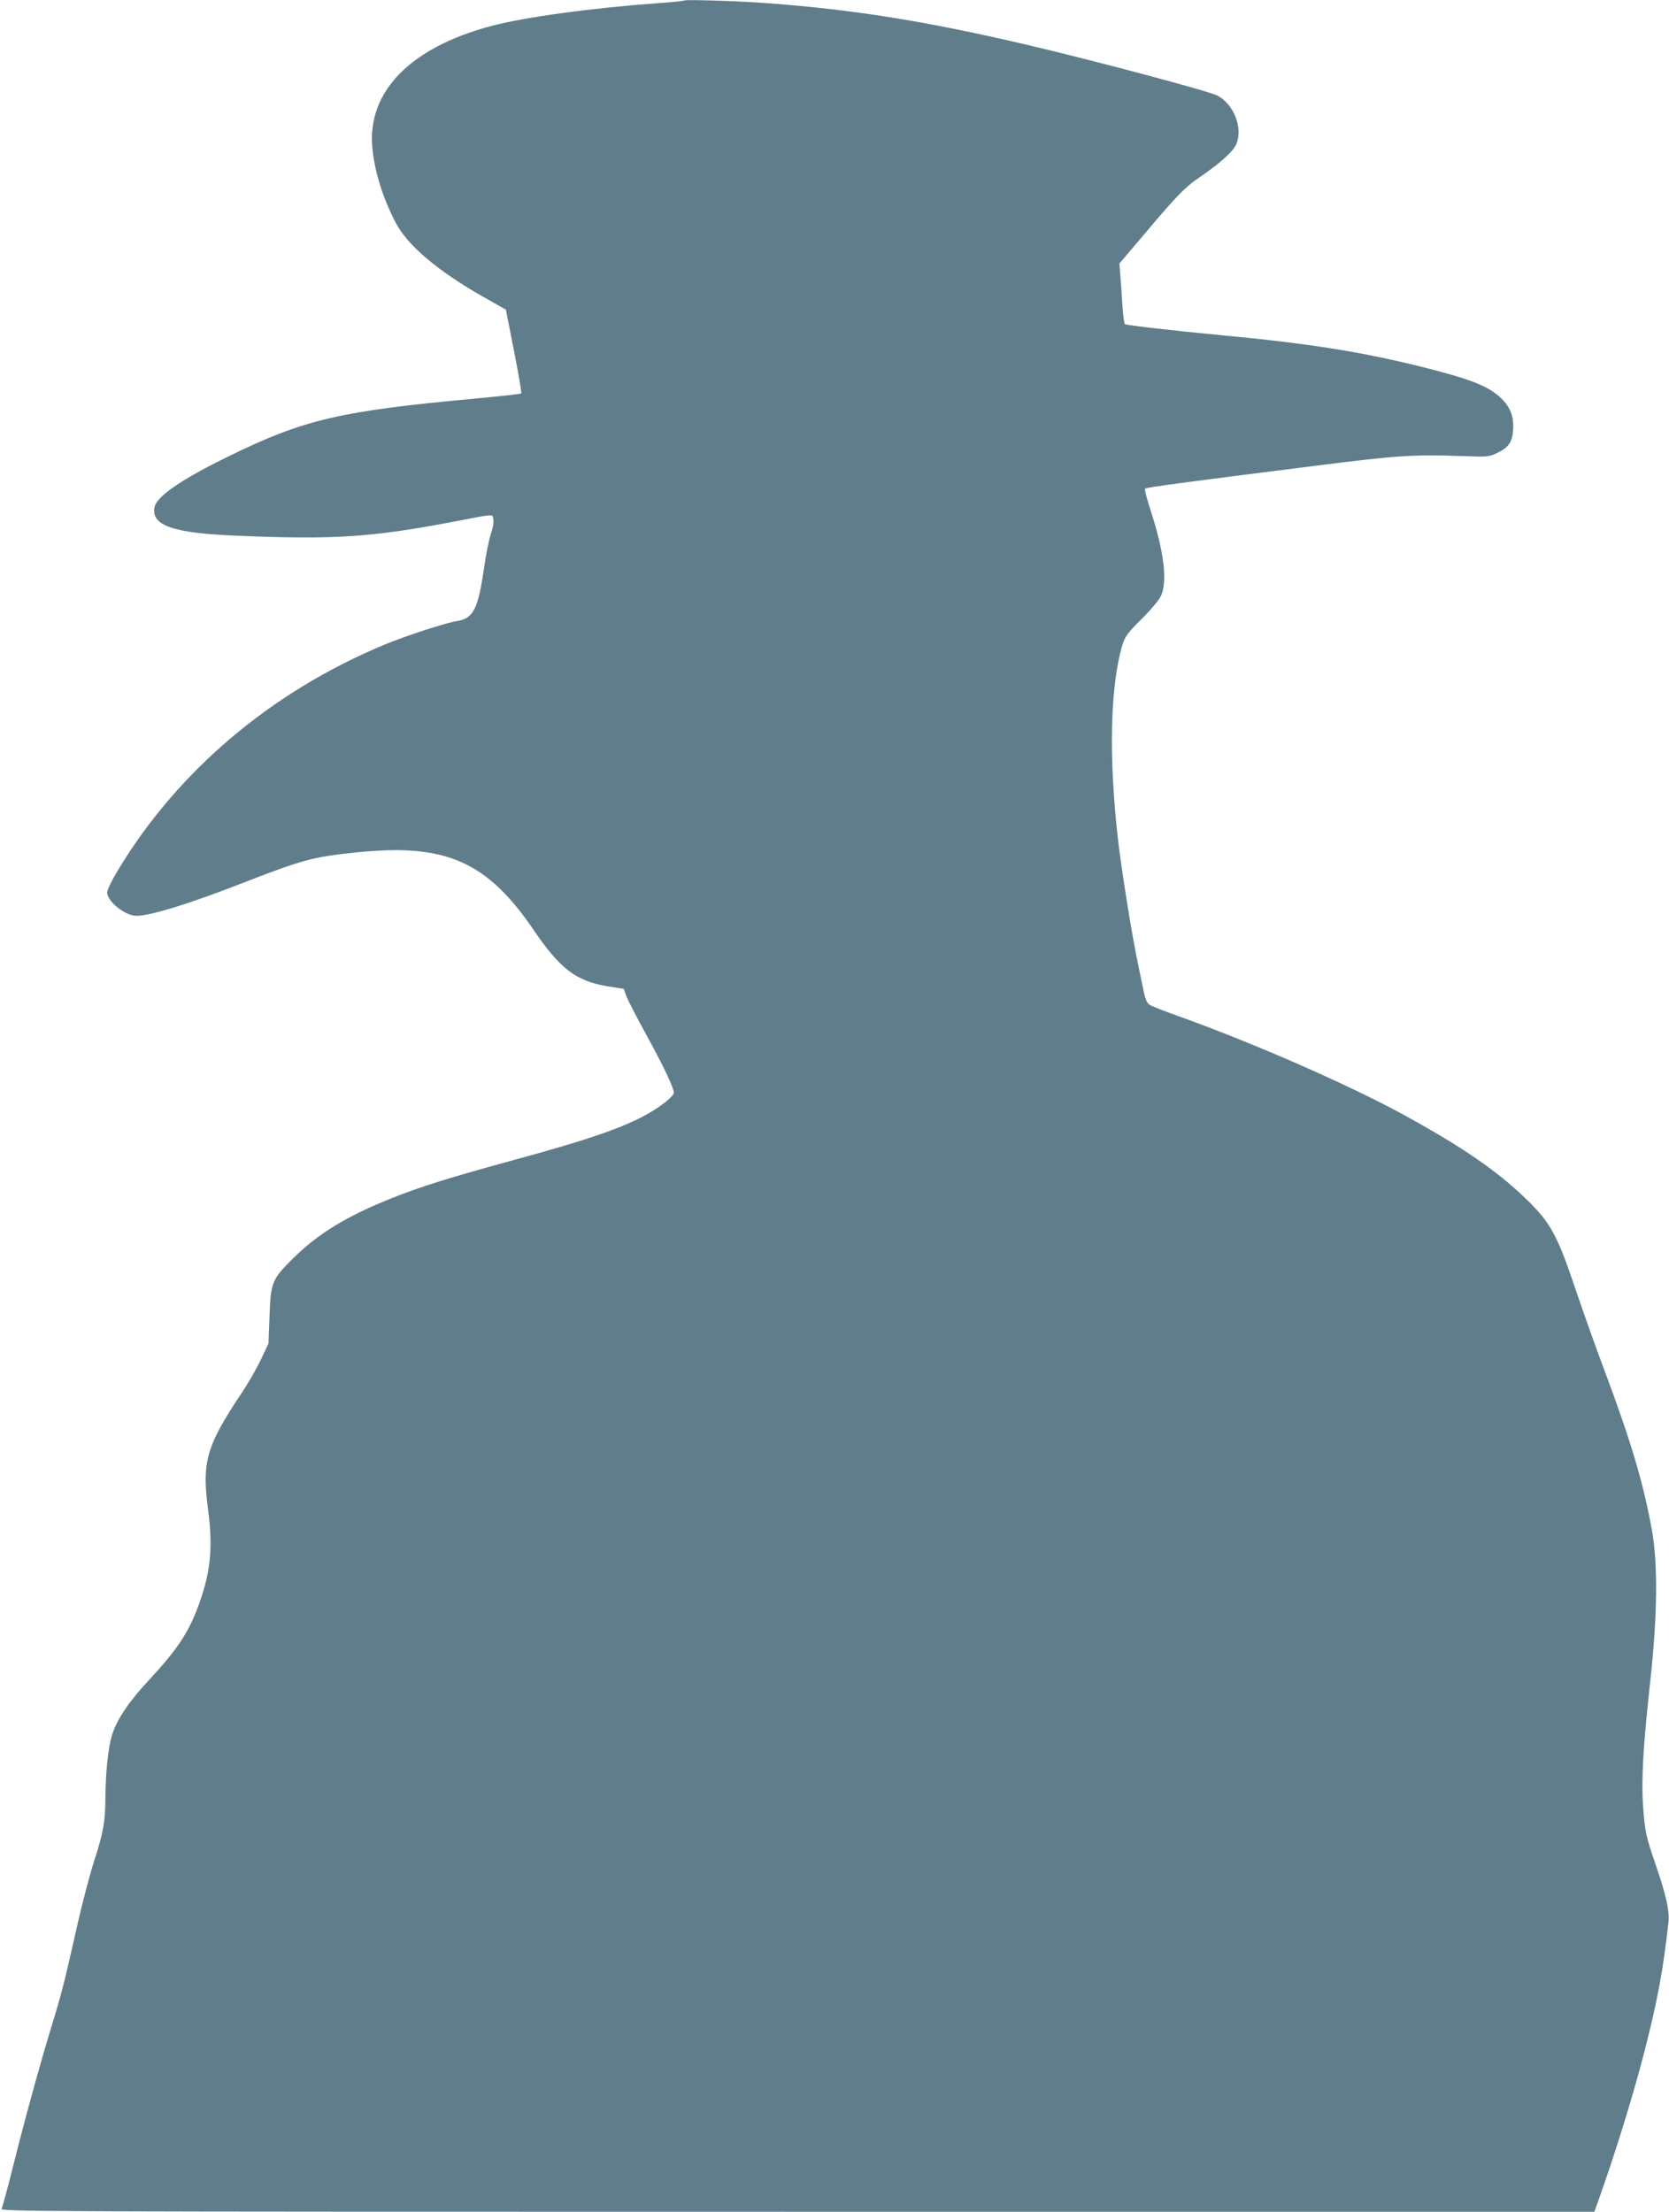 <?xml version="1.0" standalone="no"?>
<!DOCTYPE svg PUBLIC "-//W3C//DTD SVG 20010904//EN"
 "http://www.w3.org/TR/2001/REC-SVG-20010904/DTD/svg10.dtd">
<svg version="1.0" xmlns="http://www.w3.org/2000/svg"
 width="966pt" height="1280pt" viewBox="0 0 966 1280"
 preserveAspectRatio="xMidYMid meet">
<g transform="translate(0,1280) scale(0.1,-0.1)"
fill="#607d8b" stroke="none">
<path d="M3960 12797 c-3 -3 -75 -10 -160 -16 -381 -28 -762 -80 -955 -131
-469 -124 -720 -380 -690 -705 13 -137 58 -283 133 -430 68 -133 243 -282 511
-434 l129 -73 47 -239 c26 -132 45 -242 42 -246 -4 -3 -120 -16 -259 -29 -788
-72 -998 -121 -1433 -334 -275 -134 -419 -233 -431 -296 -19 -105 106 -149
471 -164 556 -24 778 -10 1235 76 275 53 248 50 255 21 4 -16 -1 -49 -13 -84
-11 -32 -30 -124 -41 -204 -34 -233 -62 -289 -155 -303 -65 -10 -299 -86 -421
-137 -655 -272 -1197 -731 -1543 -1306 -34 -56 -62 -114 -62 -127 0 -53 104
-136 170 -136 81 0 310 71 615 190 246 96 347 130 455 150 113 21 309 40 426
40 361 0 570 -120 802 -461 154 -227 247 -297 429 -327 l93 -15 16 -44 c10
-25 62 -126 117 -226 100 -182 157 -303 157 -331 0 -18 -65 -72 -137 -114
-141 -83 -344 -154 -777 -272 -384 -105 -552 -157 -723 -226 -256 -102 -421
-203 -564 -344 -125 -123 -132 -140 -139 -335 l-6 -160 -45 -95 c-25 -53 -77
-143 -116 -200 -199 -299 -225 -392 -189 -665 28 -210 17 -346 -44 -525 -61
-177 -124 -275 -295 -460 -119 -127 -188 -230 -216 -319 -23 -75 -38 -218 -39
-366 0 -135 -13 -205 -65 -365 -24 -74 -67 -236 -95 -360 -82 -363 -90 -395
-156 -611 -70 -231 -148 -515 -224 -818 -28 -112 -55 -212 -61 -223 -9 -17
124 -18 4605 -18 l4614 0 12 33 c109 305 213 639 285 922 69 273 102 450 132
721 7 63 -14 158 -73 329 -58 169 -64 196 -74 344 -11 156 1 352 42 726 41
376 44 668 10 865 -49 273 -120 513 -274 925 -50 132 -125 344 -168 471 -109
323 -146 389 -291 529 -167 161 -367 298 -697 479 -320 176 -873 418 -1313
576 -79 28 -153 57 -165 65 -14 9 -25 32 -32 67 -6 29 -21 98 -32 153 -37 172
-99 559 -120 743 -54 478 -44 887 27 1122 15 47 30 68 111 148 53 53 101 110
112 135 38 83 17 255 -60 492 -22 66 -36 123 -32 127 8 8 243 39 997 134 469
59 551 65 860 54 117 -5 134 -3 175 16 72 34 93 64 98 139 5 79 -20 137 -81
191 -73 63 -173 102 -441 169 -354 89 -658 137 -1166 185 -275 26 -547 57
-559 64 -5 3 -11 54 -15 113 -3 60 -9 137 -12 173 l-5 65 124 146 c211 251
254 295 350 360 113 78 186 144 203 186 39 93 -15 230 -110 280 -50 26 -723
205 -1116 297 -571 133 -979 199 -1480 237 -170 13 -483 23 -490 16z"/>
</g>
</svg>
